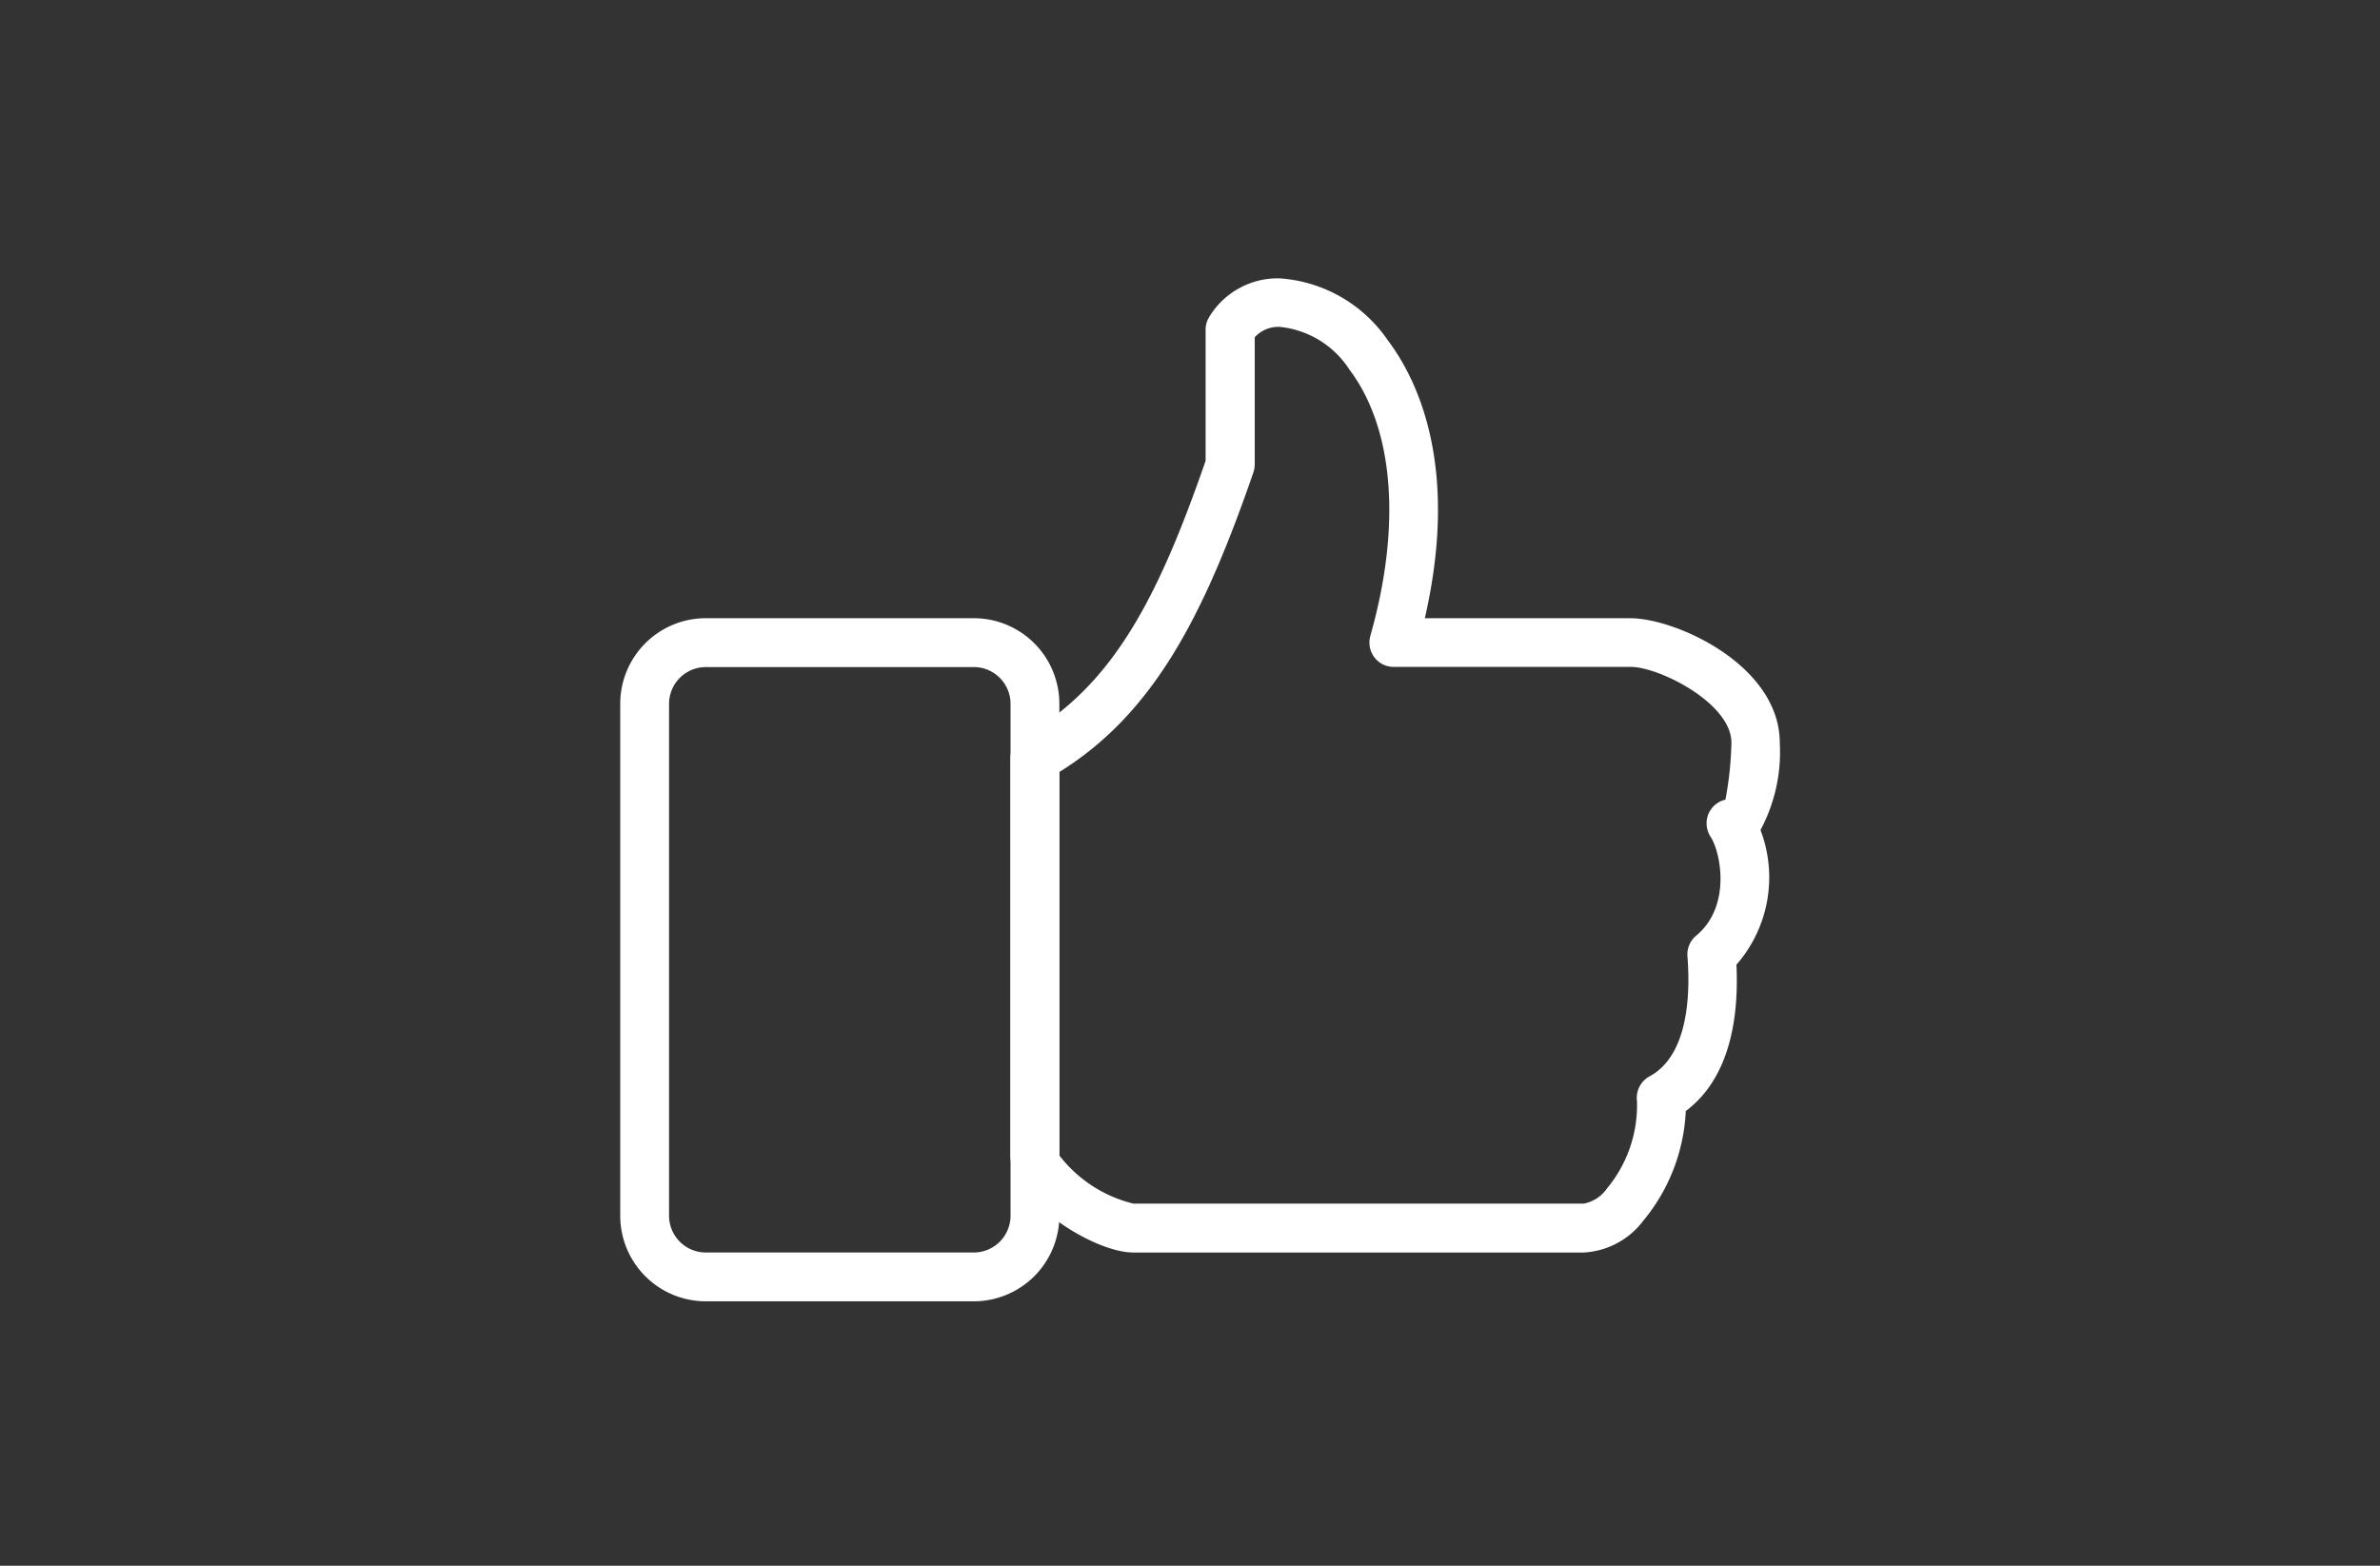 <?xml version="1.0" encoding="UTF-8"?> <svg xmlns="http://www.w3.org/2000/svg" xmlns:xlink="http://www.w3.org/1999/xlink" width="114" height="75" viewBox="0 0 114 75"><rect x="0" y="0" width="114" height="75" fill="#333333" stroke="none"/><defs><clipPath id="clip-path"><rect id="Rectangle_4" data-name="Rectangle 4" width="114" height="75" transform="translate(578 373)" fill="none" stroke="#fff" stroke-width="1"></rect></clipPath></defs><g id="ico-rassurer" transform="translate(-578 -373)" clip-path="url(#clip-path)"><g id="_322295_like_communication_creative_facebook_favorite_icon" data-name="322295_like_communication_creative_facebook_favorite_icon" transform="translate(607.595 384.818)"><path id="Tracé_1" data-name="Tracé 1" d="M35.568,48.178H14c-1.947,0-5.889-2.556-5.889-4.646V24.5a1.171,1.171,0,0,1,.6-1.024c4.3-2.4,6.478-6.669,8.749-13.219V3.978a1.165,1.165,0,0,1,.166-.6A3.831,3.831,0,0,1,21,1.515a6.838,6.838,0,0,1,5.19,2.97c1.418,1.881,3.442,6.034,1.771,13.31H37.8c2.192,0,7.162,2.257,7.162,5.968a7.892,7.892,0,0,1-.923,4.178,6.355,6.355,0,0,1-1.152,6.45c.154,3.3-.675,5.7-2.426,7.01a8.874,8.874,0,0,1-2.042,5.262A3.826,3.826,0,0,1,35.568,48.178ZM10.454,25.161V43.528a6.388,6.388,0,0,0,3.552,2.309H35.57a1.755,1.755,0,0,0,1.11-.72,6.246,6.246,0,0,0,1.444-4.185,1.174,1.174,0,0,1,.6-1.192c1.9-1.024,1.949-4.04,1.816-5.751A1.173,1.173,0,0,1,40.959,33c1.7-1.411,1.173-4,.687-4.741a1.182,1.182,0,0,1-.107-1.073,1.169,1.169,0,0,1,.82-.7,16.19,16.19,0,0,0,.287-2.729c0-1.9-3.472-3.631-4.823-3.631H26.471a1.151,1.151,0,0,1-.928-.46,1.178,1.178,0,0,1-.192-1.024c1.5-5.288,1.124-9.934-1-12.754A4.507,4.507,0,0,0,21.019,3.84a1.52,1.52,0,0,0-1.206.5V10.43a1.228,1.228,0,0,1-.063.381C17.42,17.548,15.03,22.326,10.454,25.161Z" transform="translate(10.692 0)" fill="#fff"></path><path id="Tracé_2" data-name="Tracé 2" d="M17.047,41.2H4.214a4.1,4.1,0,0,1-4.1-4.1V12.579a4.1,4.1,0,0,1,4.1-4.1H17.047a4.1,4.1,0,0,1,4.1,4.1V37.1A4.1,4.1,0,0,1,17.047,41.2ZM4.214,10.82a1.763,1.763,0,0,0-1.762,1.76V37.1a1.763,1.763,0,0,0,1.762,1.762H17.047A1.763,1.763,0,0,0,18.809,37.1V12.579a1.763,1.763,0,0,0-1.762-1.76Z" transform="translate(0 9.315)" fill="#fff"></path></g></g></svg> 